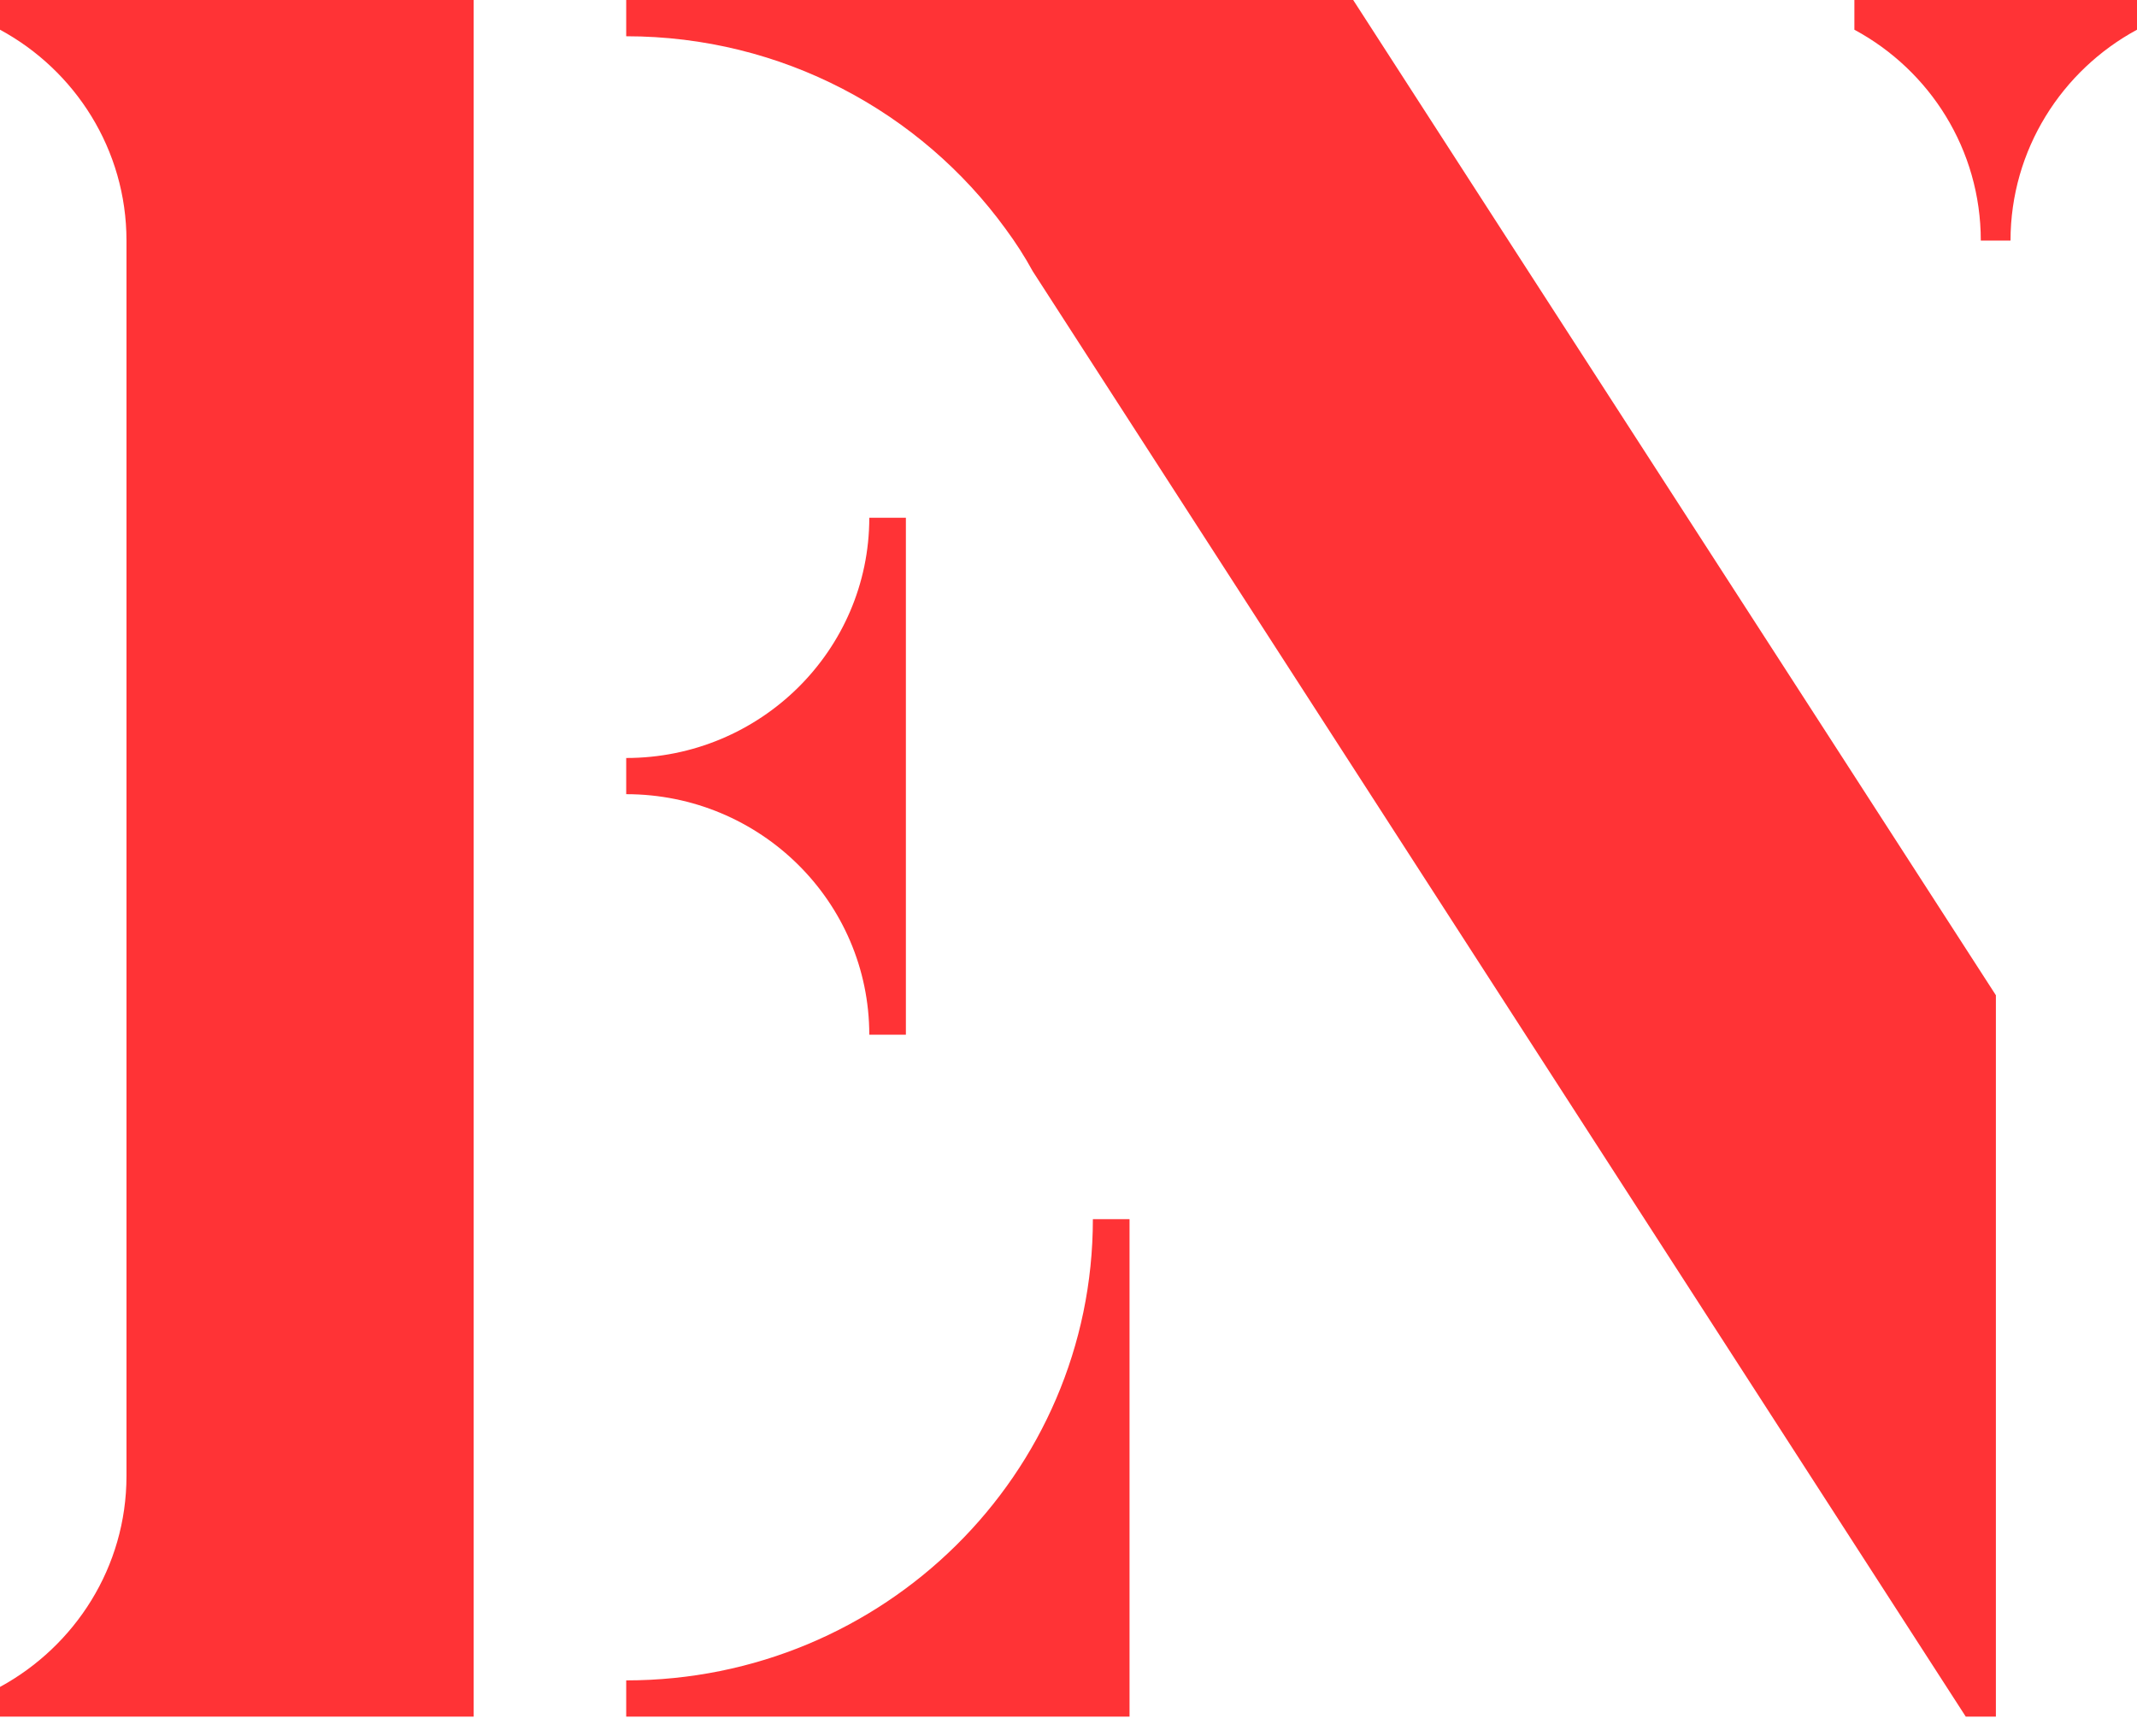 <svg width="32" height="26" viewBox="0 0 32 26" fill="none" xmlns="http://www.w3.org/2000/svg">
<path d="M7.093 25.707H0V25.262C1.125 24.649 1.893 23.466 1.894 22.105V3.603C1.894 2.241 1.125 1.053 0 0.445V0H7.093V25.707ZM16.914 25.707H9.377V25.164C13.236 25.164 16.365 22.071 16.365 18.257H16.914V25.707ZM29.887 14.904V25.707H29.436L15.465 4.063C15.344 3.841 15.207 3.629 15.059 3.429C13.79 1.682 11.715 0.543 9.377 0.543V0H20.263C23.469 4.97 26.681 9.934 29.887 14.904ZM13.565 7.753V15.495H13.017C13.016 13.504 11.386 11.893 9.377 11.893V11.351C11.386 11.351 13.017 9.739 13.017 7.753H13.565ZM32 0.445C30.875 1.053 30.107 2.241 30.106 3.603H29.661C29.661 2.241 28.898 1.053 27.768 0.445V0H32V0.445Z" fill="#FF3336"/>
</svg>
